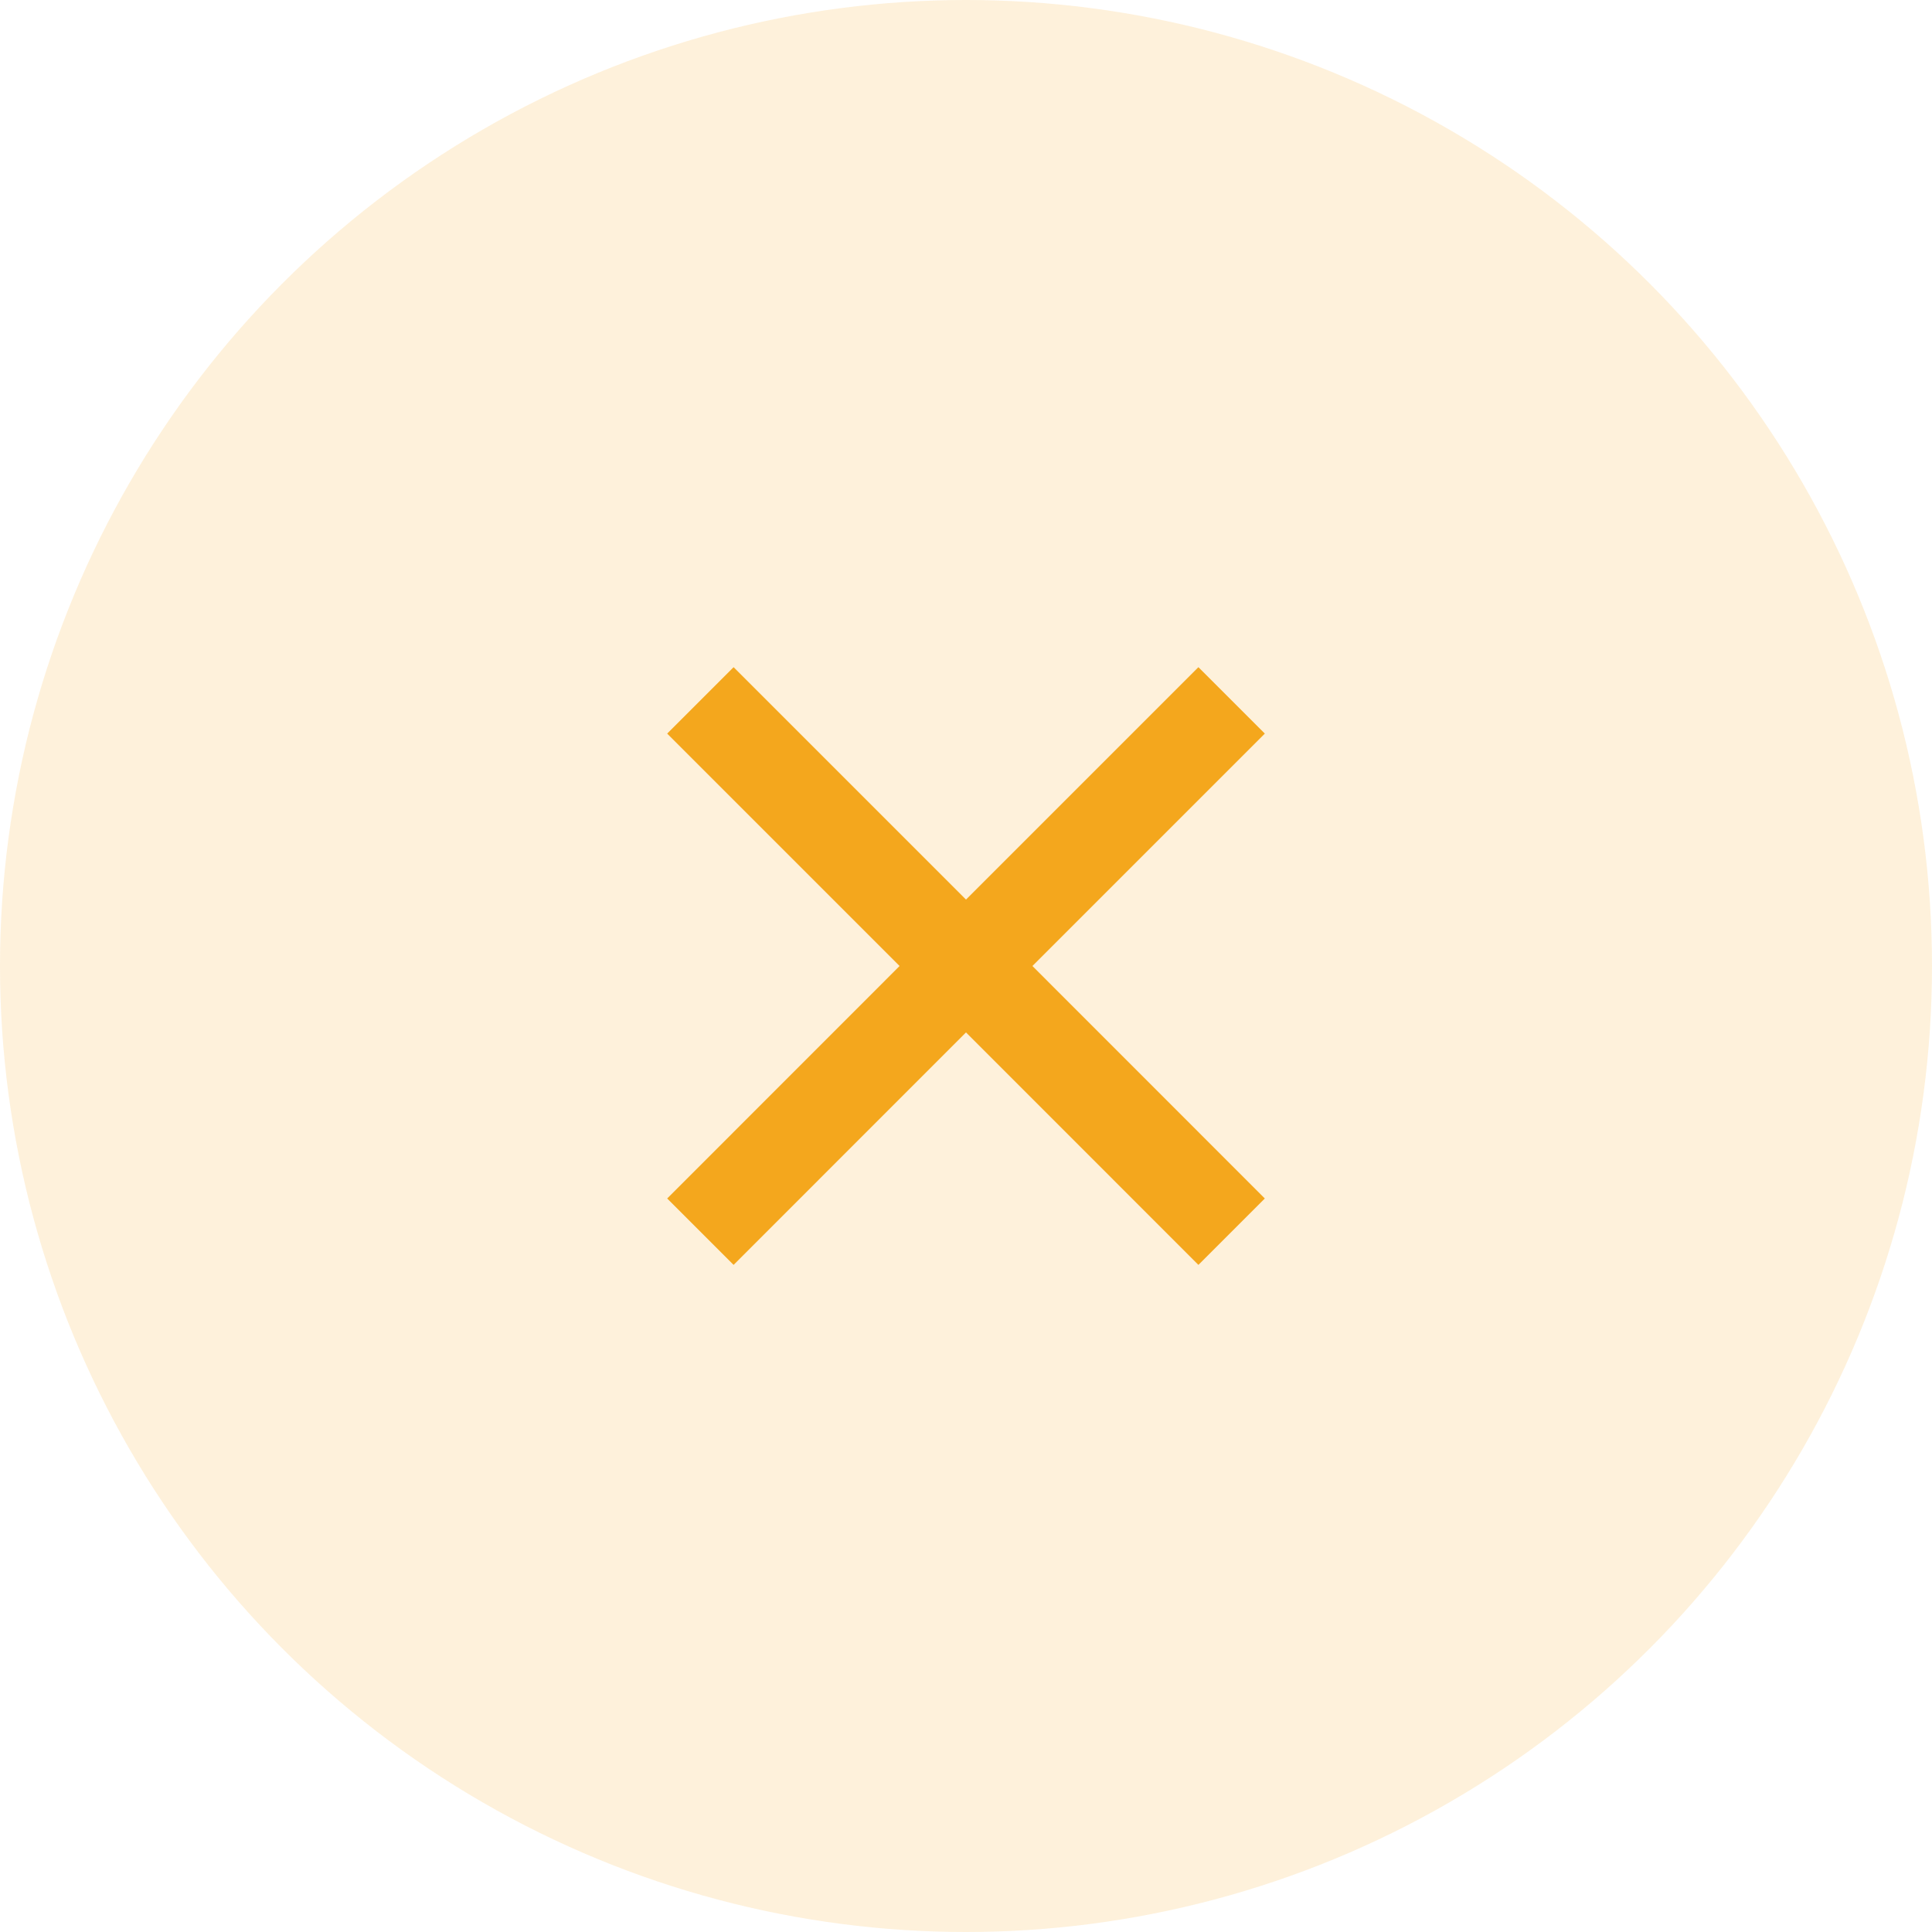 <svg width="24" height="24" viewBox="0 0 24 24" fill="none" xmlns="http://www.w3.org/2000/svg">
<circle cx="12" cy="12" r="12" fill="#F4A71D" fill-opacity="0.16"/>
<path d="M12 11.175L14.887 8.288L15.712 9.113L12.825 12L15.712 14.888L14.887 15.713L12 12.825L9.113 15.713L8.288 14.888L11.175 12L8.288 9.113L9.113 8.288L12 11.175Z" fill="#F4A71D"/>
</svg>
